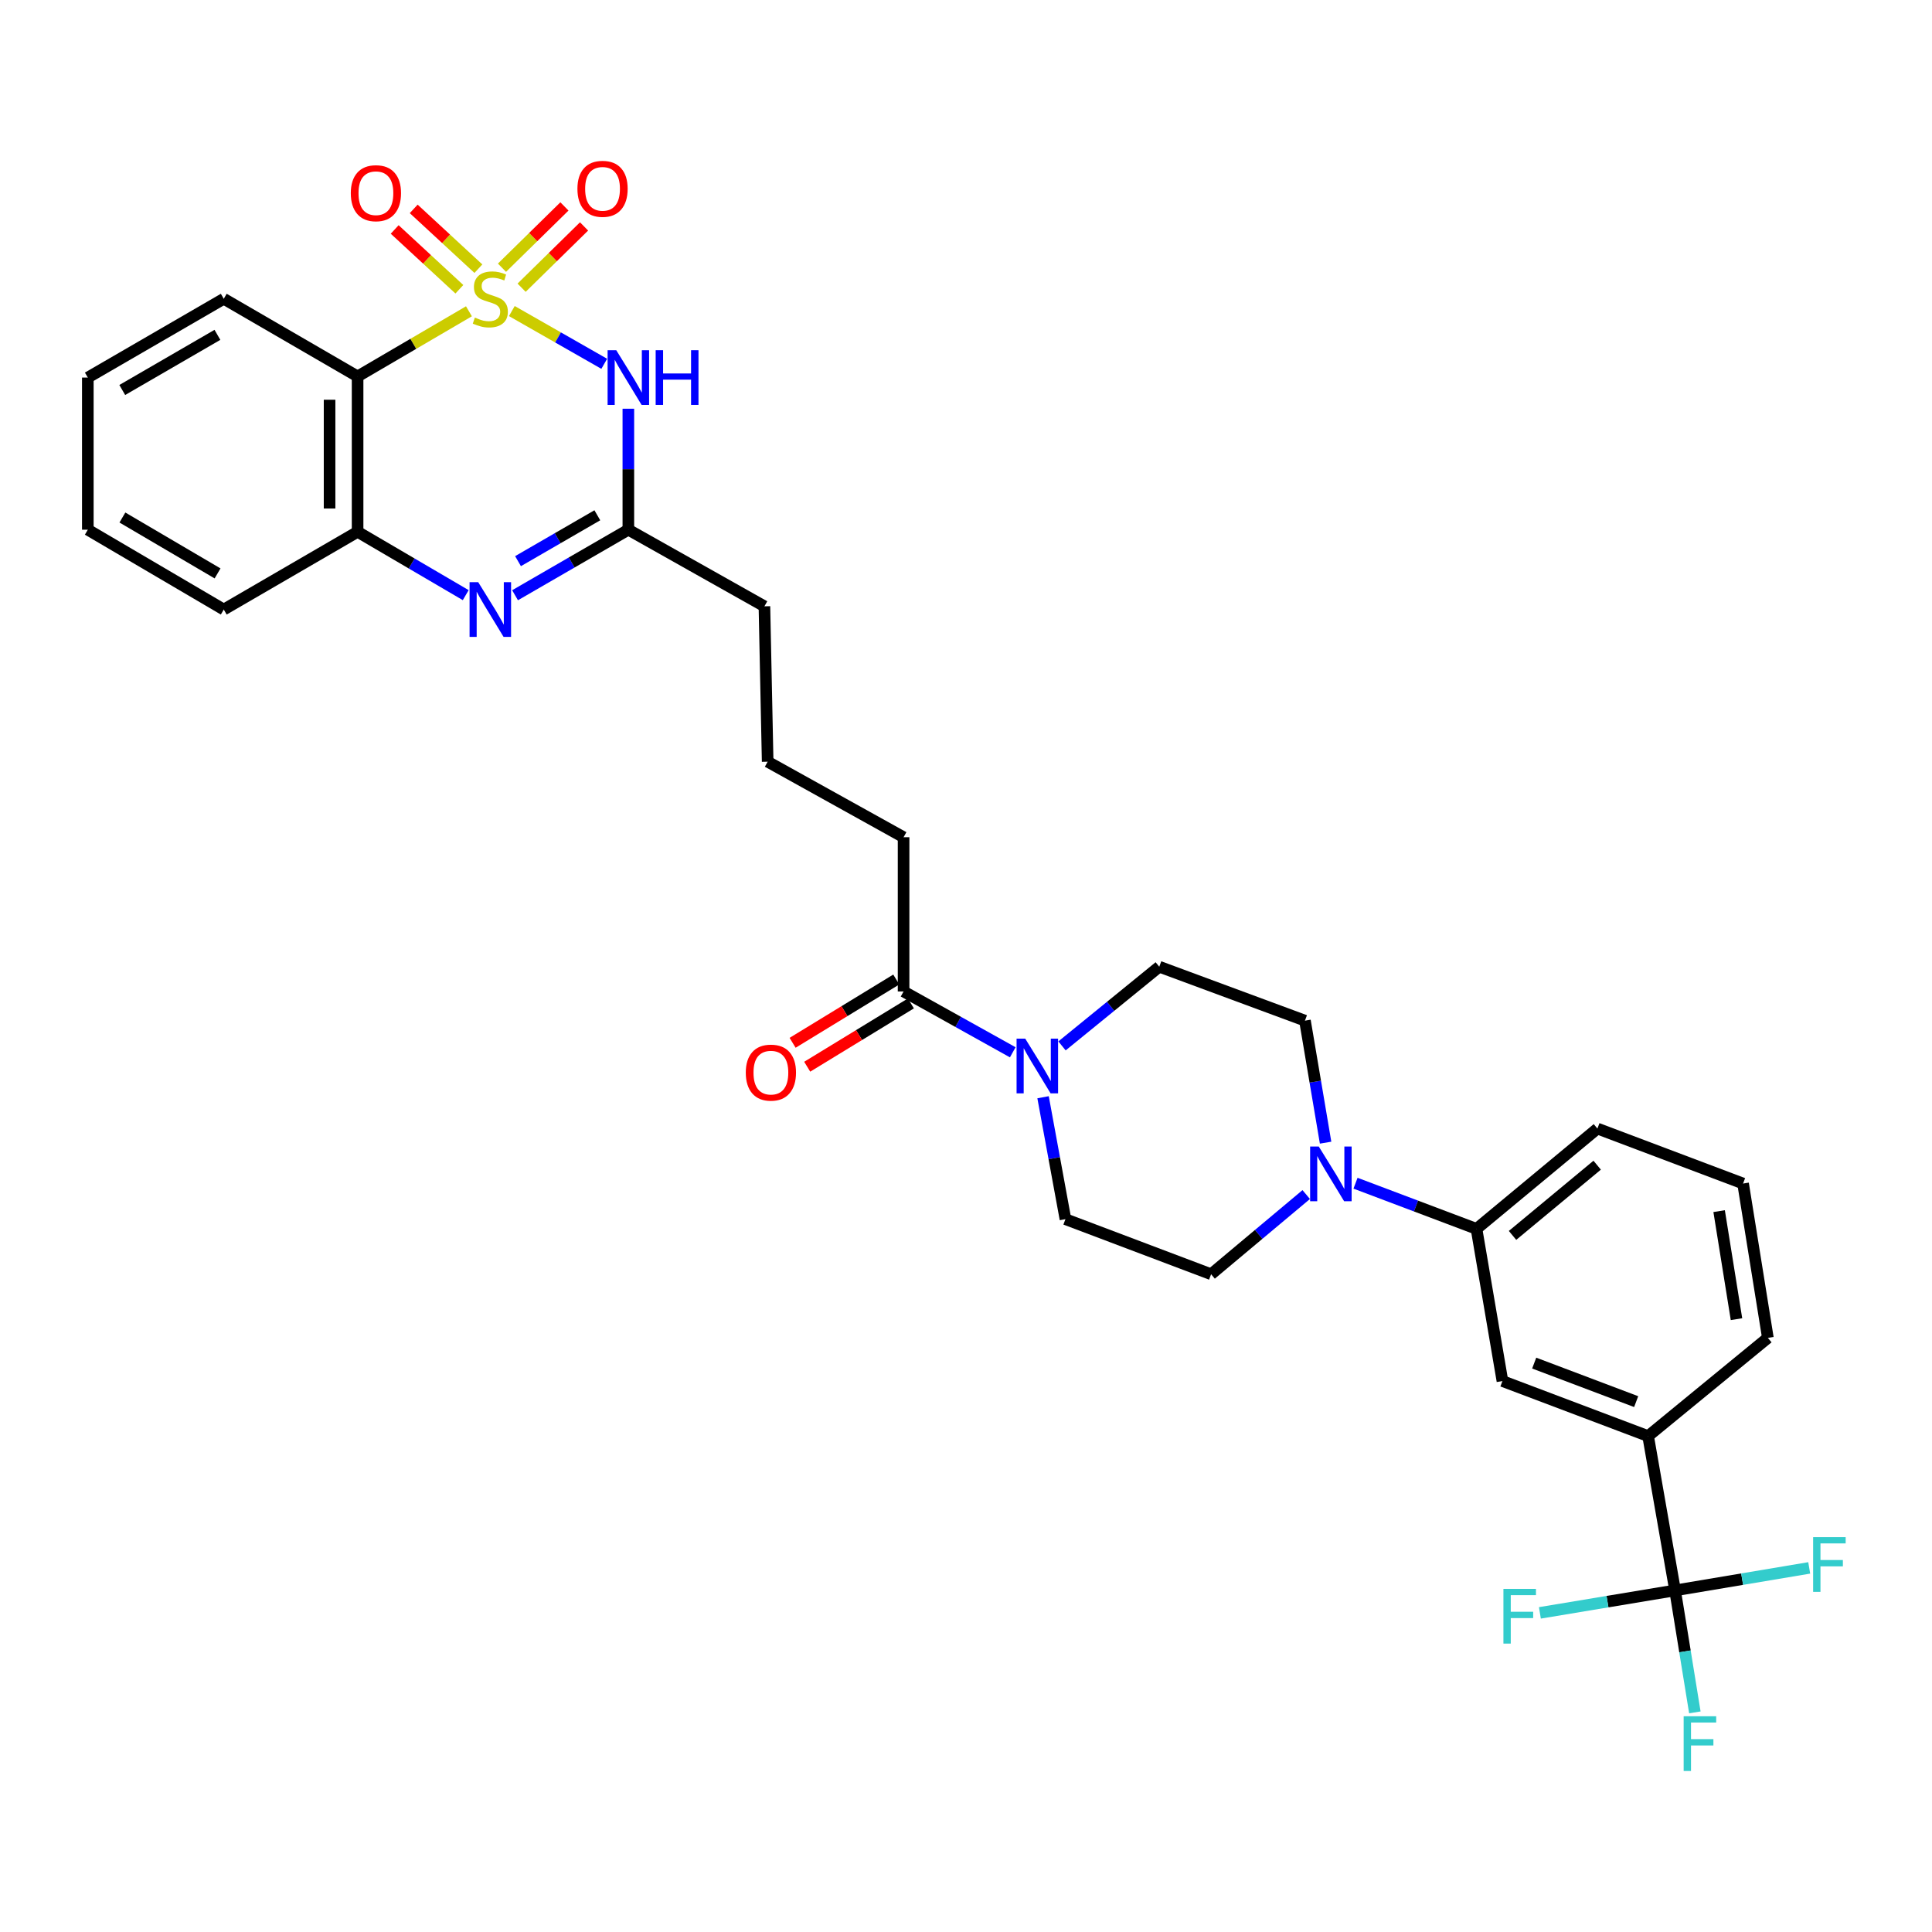 <?xml version='1.0' encoding='iso-8859-1'?>
<svg version='1.1' baseProfile='full'
              xmlns='http://www.w3.org/2000/svg'
                      xmlns:rdkit='http://www.rdkit.org/xml'
                      xmlns:xlink='http://www.w3.org/1999/xlink'
                  xml:space='preserve'
width='1000px' height='1000px' viewBox='0 0 1000 1000'>
<!-- END OF HEADER -->
<rect style='opacity:1.0;fill:#FFFFFF;stroke:none' width='1000' height='1000' x='0' y='0'> </rect>
<path class='bond-0' d='M 264.925,161.006 L 288.841,174.656' style='fill:none;fill-rule:evenodd;stroke:#CCCC00;stroke-width:6px;stroke-linecap:butt;stroke-linejoin:miter;stroke-opacity:1' />
<path class='bond-0' d='M 288.841,174.656 L 312.758,188.307' style='fill:none;fill-rule:evenodd;stroke:#0000FF;stroke-width:6px;stroke-linecap:butt;stroke-linejoin:miter;stroke-opacity:1' />
<path class='bond-1' d='M 242.719,161.125 L 213.904,177.983' style='fill:none;fill-rule:evenodd;stroke:#CCCC00;stroke-width:6px;stroke-linecap:butt;stroke-linejoin:miter;stroke-opacity:1' />
<path class='bond-1' d='M 213.904,177.983 L 185.09,194.84' style='fill:none;fill-rule:evenodd;stroke:#000000;stroke-width:6px;stroke-linecap:butt;stroke-linejoin:miter;stroke-opacity:1' />
<path class='bond-9' d='M 247.615,139.068 L 230.875,123.594' style='fill:none;fill-rule:evenodd;stroke:#CCCC00;stroke-width:6px;stroke-linecap:butt;stroke-linejoin:miter;stroke-opacity:1' />
<path class='bond-9' d='M 230.875,123.594 L 214.135,108.12' style='fill:none;fill-rule:evenodd;stroke:#FF0000;stroke-width:6px;stroke-linecap:butt;stroke-linejoin:miter;stroke-opacity:1' />
<path class='bond-9' d='M 237.77,149.718 L 221.03,134.244' style='fill:none;fill-rule:evenodd;stroke:#CCCC00;stroke-width:6px;stroke-linecap:butt;stroke-linejoin:miter;stroke-opacity:1' />
<path class='bond-9' d='M 221.03,134.244 L 204.29,118.771' style='fill:none;fill-rule:evenodd;stroke:#FF0000;stroke-width:6px;stroke-linecap:butt;stroke-linejoin:miter;stroke-opacity:1' />
<path class='bond-10' d='M 269.982,148.919 L 286.145,133.058' style='fill:none;fill-rule:evenodd;stroke:#CCCC00;stroke-width:6px;stroke-linecap:butt;stroke-linejoin:miter;stroke-opacity:1' />
<path class='bond-10' d='M 286.145,133.058 L 302.308,117.198' style='fill:none;fill-rule:evenodd;stroke:#FF0000;stroke-width:6px;stroke-linecap:butt;stroke-linejoin:miter;stroke-opacity:1' />
<path class='bond-10' d='M 259.824,138.567 L 275.987,122.706' style='fill:none;fill-rule:evenodd;stroke:#CCCC00;stroke-width:6px;stroke-linecap:butt;stroke-linejoin:miter;stroke-opacity:1' />
<path class='bond-10' d='M 275.987,122.706 L 292.15,106.846' style='fill:none;fill-rule:evenodd;stroke:#FF0000;stroke-width:6px;stroke-linecap:butt;stroke-linejoin:miter;stroke-opacity:1' />
<path class='bond-3' d='M 325.234,211.557 L 325.234,242.865' style='fill:none;fill-rule:evenodd;stroke:#0000FF;stroke-width:6px;stroke-linecap:butt;stroke-linejoin:miter;stroke-opacity:1' />
<path class='bond-3' d='M 325.234,242.865 L 325.234,274.174' style='fill:none;fill-rule:evenodd;stroke:#000000;stroke-width:6px;stroke-linecap:butt;stroke-linejoin:miter;stroke-opacity:1' />
<path class='bond-5' d='M 185.09,194.84 L 185.09,275.261' style='fill:none;fill-rule:evenodd;stroke:#000000;stroke-width:6px;stroke-linecap:butt;stroke-linejoin:miter;stroke-opacity:1' />
<path class='bond-5' d='M 170.587,206.903 L 170.587,263.198' style='fill:none;fill-rule:evenodd;stroke:#000000;stroke-width:6px;stroke-linecap:butt;stroke-linejoin:miter;stroke-opacity:1' />
<path class='bond-22' d='M 185.09,194.84 L 115.82,154.649' style='fill:none;fill-rule:evenodd;stroke:#000000;stroke-width:6px;stroke-linecap:butt;stroke-linejoin:miter;stroke-opacity:1' />
<path class='bond-2' d='M 241.058,308.044 L 213.074,291.653' style='fill:none;fill-rule:evenodd;stroke:#0000FF;stroke-width:6px;stroke-linecap:butt;stroke-linejoin:miter;stroke-opacity:1' />
<path class='bond-2' d='M 213.074,291.653 L 185.09,275.261' style='fill:none;fill-rule:evenodd;stroke:#000000;stroke-width:6px;stroke-linecap:butt;stroke-linejoin:miter;stroke-opacity:1' />
<path class='bond-32' d='M 266.592,308.094 L 295.913,291.134' style='fill:none;fill-rule:evenodd;stroke:#0000FF;stroke-width:6px;stroke-linecap:butt;stroke-linejoin:miter;stroke-opacity:1' />
<path class='bond-32' d='M 295.913,291.134 L 325.234,274.174' style='fill:none;fill-rule:evenodd;stroke:#000000;stroke-width:6px;stroke-linecap:butt;stroke-linejoin:miter;stroke-opacity:1' />
<path class='bond-32' d='M 268.126,290.452 L 288.651,278.58' style='fill:none;fill-rule:evenodd;stroke:#0000FF;stroke-width:6px;stroke-linecap:butt;stroke-linejoin:miter;stroke-opacity:1' />
<path class='bond-32' d='M 288.651,278.58 L 309.176,266.707' style='fill:none;fill-rule:evenodd;stroke:#000000;stroke-width:6px;stroke-linecap:butt;stroke-linejoin:miter;stroke-opacity:1' />
<path class='bond-23' d='M 325.234,274.174 L 395.664,313.824' style='fill:none;fill-rule:evenodd;stroke:#000000;stroke-width:6px;stroke-linecap:butt;stroke-linejoin:miter;stroke-opacity:1' />
<path class='bond-4' d='M 867.018,823.193 L 853.062,743.32' style='fill:none;fill-rule:evenodd;stroke:#000000;stroke-width:6px;stroke-linecap:butt;stroke-linejoin:miter;stroke-opacity:1' />
<path class='bond-19' d='M 867.018,823.193 L 872.137,854.76' style='fill:none;fill-rule:evenodd;stroke:#000000;stroke-width:6px;stroke-linecap:butt;stroke-linejoin:miter;stroke-opacity:1' />
<path class='bond-19' d='M 872.137,854.76 L 877.256,886.326' style='fill:none;fill-rule:evenodd;stroke:#33CCCC;stroke-width:6px;stroke-linecap:butt;stroke-linejoin:miter;stroke-opacity:1' />
<path class='bond-20' d='M 867.018,823.193 L 901.732,817.366' style='fill:none;fill-rule:evenodd;stroke:#000000;stroke-width:6px;stroke-linecap:butt;stroke-linejoin:miter;stroke-opacity:1' />
<path class='bond-20' d='M 901.732,817.366 L 936.447,811.539' style='fill:none;fill-rule:evenodd;stroke:#33CCCC;stroke-width:6px;stroke-linecap:butt;stroke-linejoin:miter;stroke-opacity:1' />
<path class='bond-21' d='M 867.018,823.193 L 832.032,829.008' style='fill:none;fill-rule:evenodd;stroke:#000000;stroke-width:6px;stroke-linecap:butt;stroke-linejoin:miter;stroke-opacity:1' />
<path class='bond-21' d='M 832.032,829.008 L 797.047,834.822' style='fill:none;fill-rule:evenodd;stroke:#33CCCC;stroke-width:6px;stroke-linecap:butt;stroke-linejoin:miter;stroke-opacity:1' />
<path class='bond-25' d='M 185.09,275.261 L 115.82,315.5' style='fill:none;fill-rule:evenodd;stroke:#000000;stroke-width:6px;stroke-linecap:butt;stroke-linejoin:miter;stroke-opacity:1' />
<path class='bond-6' d='M 524.198,544.666 L 495.944,528.924' style='fill:none;fill-rule:evenodd;stroke:#0000FF;stroke-width:6px;stroke-linecap:butt;stroke-linejoin:miter;stroke-opacity:1' />
<path class='bond-6' d='M 495.944,528.924 L 467.69,513.182' style='fill:none;fill-rule:evenodd;stroke:#000000;stroke-width:6px;stroke-linecap:butt;stroke-linejoin:miter;stroke-opacity:1' />
<path class='bond-14' d='M 549.694,541.353 L 574.864,520.862' style='fill:none;fill-rule:evenodd;stroke:#0000FF;stroke-width:6px;stroke-linecap:butt;stroke-linejoin:miter;stroke-opacity:1' />
<path class='bond-14' d='M 574.864,520.862 L 600.034,500.371' style='fill:none;fill-rule:evenodd;stroke:#000000;stroke-width:6px;stroke-linecap:butt;stroke-linejoin:miter;stroke-opacity:1' />
<path class='bond-15' d='M 539.888,567.929 L 545.68,599.484' style='fill:none;fill-rule:evenodd;stroke:#0000FF;stroke-width:6px;stroke-linecap:butt;stroke-linejoin:miter;stroke-opacity:1' />
<path class='bond-15' d='M 545.68,599.484 L 551.471,631.039' style='fill:none;fill-rule:evenodd;stroke:#000000;stroke-width:6px;stroke-linecap:butt;stroke-linejoin:miter;stroke-opacity:1' />
<path class='bond-7' d='M 676.097,618.3 L 651.481,638.923' style='fill:none;fill-rule:evenodd;stroke:#0000FF;stroke-width:6px;stroke-linecap:butt;stroke-linejoin:miter;stroke-opacity:1' />
<path class='bond-7' d='M 651.481,638.923 L 626.865,659.546' style='fill:none;fill-rule:evenodd;stroke:#000000;stroke-width:6px;stroke-linecap:butt;stroke-linejoin:miter;stroke-opacity:1' />
<path class='bond-12' d='M 701.613,612.423 L 732.925,624.245' style='fill:none;fill-rule:evenodd;stroke:#0000FF;stroke-width:6px;stroke-linecap:butt;stroke-linejoin:miter;stroke-opacity:1' />
<path class='bond-12' d='M 732.925,624.245 L 764.237,636.067' style='fill:none;fill-rule:evenodd;stroke:#000000;stroke-width:6px;stroke-linecap:butt;stroke-linejoin:miter;stroke-opacity:1' />
<path class='bond-34' d='M 686.124,591.436 L 680.784,559.859' style='fill:none;fill-rule:evenodd;stroke:#0000FF;stroke-width:6px;stroke-linecap:butt;stroke-linejoin:miter;stroke-opacity:1' />
<path class='bond-34' d='M 680.784,559.859 L 675.444,528.282' style='fill:none;fill-rule:evenodd;stroke:#000000;stroke-width:6px;stroke-linecap:butt;stroke-linejoin:miter;stroke-opacity:1' />
<path class='bond-8' d='M 467.69,513.182 L 467.69,433.349' style='fill:none;fill-rule:evenodd;stroke:#000000;stroke-width:6px;stroke-linecap:butt;stroke-linejoin:miter;stroke-opacity:1' />
<path class='bond-18' d='M 463.911,506.993 L 437.08,523.372' style='fill:none;fill-rule:evenodd;stroke:#000000;stroke-width:6px;stroke-linecap:butt;stroke-linejoin:miter;stroke-opacity:1' />
<path class='bond-18' d='M 437.08,523.372 L 410.249,539.752' style='fill:none;fill-rule:evenodd;stroke:#FF0000;stroke-width:6px;stroke-linecap:butt;stroke-linejoin:miter;stroke-opacity:1' />
<path class='bond-18' d='M 471.468,519.372 L 444.637,535.751' style='fill:none;fill-rule:evenodd;stroke:#000000;stroke-width:6px;stroke-linecap:butt;stroke-linejoin:miter;stroke-opacity:1' />
<path class='bond-18' d='M 444.637,535.751 L 417.806,552.131' style='fill:none;fill-rule:evenodd;stroke:#FF0000;stroke-width:6px;stroke-linecap:butt;stroke-linejoin:miter;stroke-opacity:1' />
<path class='bond-11' d='M 853.062,743.32 L 777.661,714.828' style='fill:none;fill-rule:evenodd;stroke:#000000;stroke-width:6px;stroke-linecap:butt;stroke-linejoin:miter;stroke-opacity:1' />
<path class='bond-11' d='M 846.878,725.479 L 794.097,705.535' style='fill:none;fill-rule:evenodd;stroke:#000000;stroke-width:6px;stroke-linecap:butt;stroke-linejoin:miter;stroke-opacity:1' />
<path class='bond-35' d='M 853.062,743.32 L 915.048,692.477' style='fill:none;fill-rule:evenodd;stroke:#000000;stroke-width:6px;stroke-linecap:butt;stroke-linejoin:miter;stroke-opacity:1' />
<path class='bond-13' d='M 764.237,636.067 L 777.661,714.828' style='fill:none;fill-rule:evenodd;stroke:#000000;stroke-width:6px;stroke-linecap:butt;stroke-linejoin:miter;stroke-opacity:1' />
<path class='bond-28' d='M 764.237,636.067 L 826.819,584.144' style='fill:none;fill-rule:evenodd;stroke:#000000;stroke-width:6px;stroke-linecap:butt;stroke-linejoin:miter;stroke-opacity:1' />
<path class='bond-28' d='M 782.885,639.44 L 826.692,603.095' style='fill:none;fill-rule:evenodd;stroke:#000000;stroke-width:6px;stroke-linecap:butt;stroke-linejoin:miter;stroke-opacity:1' />
<path class='bond-16' d='M 600.034,500.371 L 675.444,528.282' style='fill:none;fill-rule:evenodd;stroke:#000000;stroke-width:6px;stroke-linecap:butt;stroke-linejoin:miter;stroke-opacity:1' />
<path class='bond-17' d='M 551.471,631.039 L 626.865,659.546' style='fill:none;fill-rule:evenodd;stroke:#000000;stroke-width:6px;stroke-linecap:butt;stroke-linejoin:miter;stroke-opacity:1' />
<path class='bond-30' d='M 115.82,154.649 L 45.455,195.428' style='fill:none;fill-rule:evenodd;stroke:#000000;stroke-width:6px;stroke-linecap:butt;stroke-linejoin:miter;stroke-opacity:1' />
<path class='bond-30' d='M 112.538,173.315 L 63.282,201.86' style='fill:none;fill-rule:evenodd;stroke:#000000;stroke-width:6px;stroke-linecap:butt;stroke-linejoin:miter;stroke-opacity:1' />
<path class='bond-27' d='M 395.664,313.824 L 397.34,394.254' style='fill:none;fill-rule:evenodd;stroke:#000000;stroke-width:6px;stroke-linecap:butt;stroke-linejoin:miter;stroke-opacity:1' />
<path class='bond-24' d='M 467.69,433.349 L 397.34,394.254' style='fill:none;fill-rule:evenodd;stroke:#000000;stroke-width:6px;stroke-linecap:butt;stroke-linejoin:miter;stroke-opacity:1' />
<path class='bond-33' d='M 115.82,315.5 L 45.455,274.174' style='fill:none;fill-rule:evenodd;stroke:#000000;stroke-width:6px;stroke-linecap:butt;stroke-linejoin:miter;stroke-opacity:1' />
<path class='bond-33' d='M 112.61,296.795 L 63.354,267.867' style='fill:none;fill-rule:evenodd;stroke:#000000;stroke-width:6px;stroke-linecap:butt;stroke-linejoin:miter;stroke-opacity:1' />
<path class='bond-26' d='M 915.048,692.477 L 902.213,612.595' style='fill:none;fill-rule:evenodd;stroke:#000000;stroke-width:6px;stroke-linecap:butt;stroke-linejoin:miter;stroke-opacity:1' />
<path class='bond-26' d='M 898.803,682.796 L 889.818,626.878' style='fill:none;fill-rule:evenodd;stroke:#000000;stroke-width:6px;stroke-linecap:butt;stroke-linejoin:miter;stroke-opacity:1' />
<path class='bond-29' d='M 826.819,584.144 L 902.213,612.595' style='fill:none;fill-rule:evenodd;stroke:#000000;stroke-width:6px;stroke-linecap:butt;stroke-linejoin:miter;stroke-opacity:1' />
<path class='bond-31' d='M 45.455,195.428 L 45.455,274.174' style='fill:none;fill-rule:evenodd;stroke:#000000;stroke-width:6px;stroke-linecap:butt;stroke-linejoin:miter;stroke-opacity:1' />
<path  class='atom-0' d='M 245.788 164.369
Q 246.108 164.489, 247.428 165.049
Q 248.748 165.609, 250.188 165.969
Q 251.668 166.289, 253.108 166.289
Q 255.788 166.289, 257.348 165.009
Q 258.908 163.689, 258.908 161.409
Q 258.908 159.849, 258.108 158.889
Q 257.348 157.929, 256.148 157.409
Q 254.948 156.889, 252.948 156.289
Q 250.428 155.529, 248.908 154.809
Q 247.428 154.089, 246.348 152.569
Q 245.308 151.049, 245.308 148.489
Q 245.308 144.929, 247.708 142.729
Q 250.148 140.529, 254.948 140.529
Q 258.228 140.529, 261.948 142.089
L 261.028 145.169
Q 257.628 143.769, 255.068 143.769
Q 252.308 143.769, 250.788 144.929
Q 249.268 146.049, 249.308 148.009
Q 249.308 149.529, 250.068 150.449
Q 250.868 151.369, 251.988 151.889
Q 253.148 152.409, 255.068 153.009
Q 257.628 153.809, 259.148 154.609
Q 260.668 155.409, 261.748 157.049
Q 262.868 158.649, 262.868 161.409
Q 262.868 165.329, 260.228 167.449
Q 257.628 169.529, 253.268 169.529
Q 250.748 169.529, 248.828 168.969
Q 246.948 168.449, 244.708 167.529
L 245.788 164.369
' fill='#CCCC00'/>
<path  class='atom-1' d='M 318.974 181.268
L 328.254 196.268
Q 329.174 197.748, 330.654 200.428
Q 332.134 203.108, 332.214 203.268
L 332.214 181.268
L 335.974 181.268
L 335.974 209.588
L 332.094 209.588
L 322.134 193.188
Q 320.974 191.268, 319.734 189.068
Q 318.534 186.868, 318.174 186.188
L 318.174 209.588
L 314.494 209.588
L 314.494 181.268
L 318.974 181.268
' fill='#0000FF'/>
<path  class='atom-1' d='M 339.374 181.268
L 343.214 181.268
L 343.214 193.308
L 357.694 193.308
L 357.694 181.268
L 361.534 181.268
L 361.534 209.588
L 357.694 209.588
L 357.694 196.508
L 343.214 196.508
L 343.214 209.588
L 339.374 209.588
L 339.374 181.268
' fill='#0000FF'/>
<path  class='atom-3' d='M 247.528 301.34
L 256.808 316.34
Q 257.728 317.82, 259.208 320.5
Q 260.688 323.18, 260.768 323.34
L 260.768 301.34
L 264.528 301.34
L 264.528 329.66
L 260.648 329.66
L 250.688 313.26
Q 249.528 311.34, 248.288 309.14
Q 247.088 306.94, 246.728 306.26
L 246.728 329.66
L 243.048 329.66
L 243.048 301.34
L 247.528 301.34
' fill='#0000FF'/>
<path  class='atom-7' d='M 530.66 537.593
L 539.94 552.593
Q 540.86 554.073, 542.34 556.753
Q 543.82 559.433, 543.9 559.593
L 543.9 537.593
L 547.66 537.593
L 547.66 565.913
L 543.78 565.913
L 533.82 549.513
Q 532.66 547.593, 531.42 545.393
Q 530.22 543.193, 529.86 542.513
L 529.86 565.913
L 526.18 565.913
L 526.18 537.593
L 530.66 537.593
' fill='#0000FF'/>
<path  class='atom-8' d='M 682.599 593.448
L 691.879 608.448
Q 692.799 609.928, 694.279 612.608
Q 695.759 615.288, 695.839 615.448
L 695.839 593.448
L 699.599 593.448
L 699.599 621.768
L 695.719 621.768
L 685.759 605.368
Q 684.599 603.448, 683.359 601.248
Q 682.159 599.048, 681.799 598.368
L 681.799 621.768
L 678.119 621.768
L 678.119 593.448
L 682.599 593.448
' fill='#0000FF'/>
<path  class='atom-10' d='M 181.574 99.995
Q 181.574 93.195, 184.934 89.395
Q 188.294 85.595, 194.574 85.595
Q 200.854 85.595, 204.214 89.395
Q 207.574 93.195, 207.574 99.995
Q 207.574 106.875, 204.174 110.795
Q 200.774 114.675, 194.574 114.675
Q 188.334 114.675, 184.934 110.795
Q 181.574 106.915, 181.574 99.995
M 194.574 111.475
Q 198.894 111.475, 201.214 108.595
Q 203.574 105.675, 203.574 99.995
Q 203.574 94.435, 201.214 91.635
Q 198.894 88.795, 194.574 88.795
Q 190.254 88.795, 187.894 91.595
Q 185.574 94.395, 185.574 99.995
Q 185.574 105.715, 187.894 108.595
Q 190.254 111.475, 194.574 111.475
' fill='#FF0000'/>
<path  class='atom-11' d='M 298.875 97.731
Q 298.875 90.931, 302.235 87.131
Q 305.595 83.331, 311.875 83.331
Q 318.155 83.331, 321.515 87.131
Q 324.875 90.931, 324.875 97.731
Q 324.875 104.611, 321.475 108.531
Q 318.075 112.411, 311.875 112.411
Q 305.635 112.411, 302.235 108.531
Q 298.875 104.651, 298.875 97.731
M 311.875 109.211
Q 316.195 109.211, 318.515 106.331
Q 320.875 103.411, 320.875 97.731
Q 320.875 92.171, 318.515 89.371
Q 316.195 86.531, 311.875 86.531
Q 307.555 86.531, 305.195 89.331
Q 302.875 92.131, 302.875 97.731
Q 302.875 103.451, 305.195 106.331
Q 307.555 109.211, 311.875 109.211
' fill='#FF0000'/>
<path  class='atom-19' d='M 386.016 555.185
Q 386.016 548.385, 389.376 544.585
Q 392.736 540.785, 399.016 540.785
Q 405.296 540.785, 408.656 544.585
Q 412.016 548.385, 412.016 555.185
Q 412.016 562.065, 408.616 565.985
Q 405.216 569.865, 399.016 569.865
Q 392.776 569.865, 389.376 565.985
Q 386.016 562.105, 386.016 555.185
M 399.016 566.665
Q 403.336 566.665, 405.656 563.785
Q 408.016 560.865, 408.016 555.185
Q 408.016 549.625, 405.656 546.825
Q 403.336 543.985, 399.016 543.985
Q 394.696 543.985, 392.336 546.785
Q 390.016 549.585, 390.016 555.185
Q 390.016 560.905, 392.336 563.785
Q 394.696 566.665, 399.016 566.665
' fill='#FF0000'/>
<path  class='atom-20' d='M 871.458 888.335
L 888.298 888.335
L 888.298 891.575
L 875.258 891.575
L 875.258 900.175
L 886.858 900.175
L 886.858 903.455
L 875.258 903.455
L 875.258 916.655
L 871.458 916.655
L 871.458 888.335
' fill='#33CCCC'/>
<path  class='atom-21' d='M 938.471 795.626
L 955.311 795.626
L 955.311 798.866
L 942.271 798.866
L 942.271 807.466
L 953.871 807.466
L 953.871 810.746
L 942.271 810.746
L 942.271 823.946
L 938.471 823.946
L 938.471 795.626
' fill='#33CCCC'/>
<path  class='atom-22' d='M 778.168 822.4
L 795.008 822.4
L 795.008 825.64
L 781.968 825.64
L 781.968 834.24
L 793.568 834.24
L 793.568 837.52
L 781.968 837.52
L 781.968 850.72
L 778.168 850.72
L 778.168 822.4
' fill='#33CCCC'/>
</svg>
